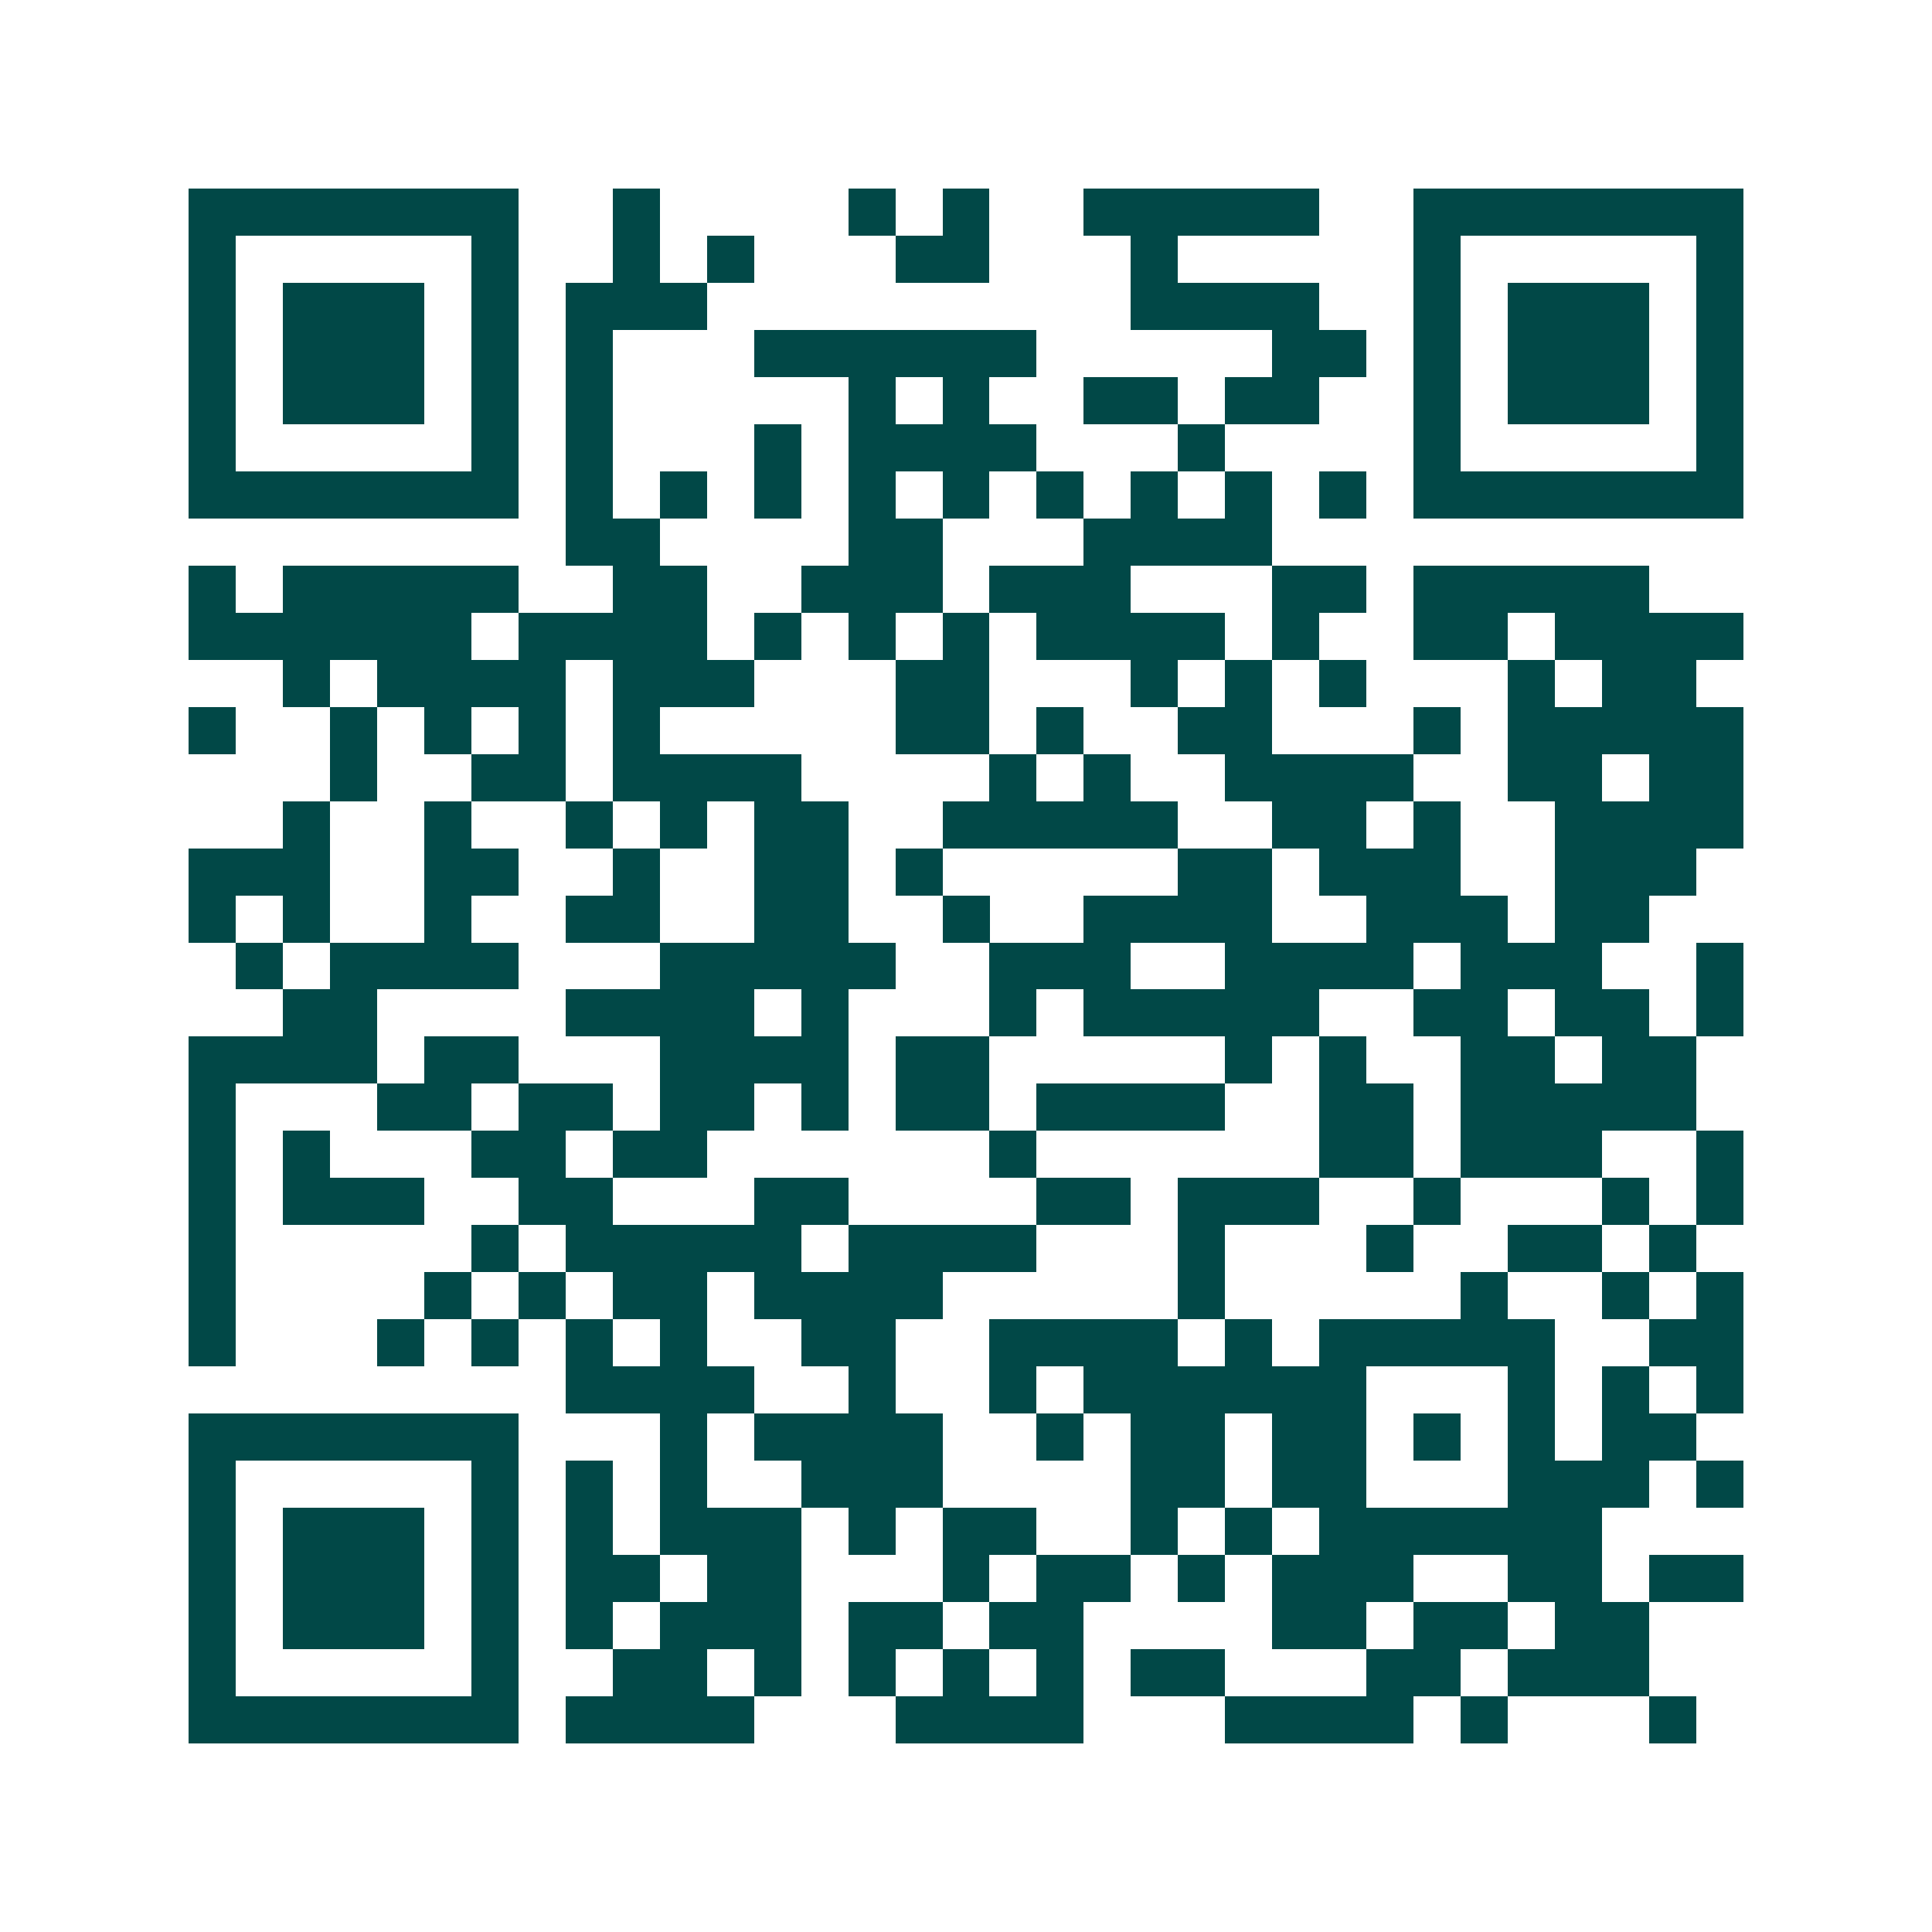 <svg xmlns="http://www.w3.org/2000/svg" width="200" height="200" viewBox="0 0 41 41" shape-rendering="crispEdges"><path fill="#ffffff" d="M0 0h41v41H0z"/><path stroke="#014847" d="M4 4.5h7m2 0h1m4 0h1m1 0h1m2 0h5m2 0h7M4 5.5h1m5 0h1m2 0h1m1 0h1m3 0h2m3 0h1m5 0h1m5 0h1M4 6.5h1m1 0h3m1 0h1m1 0h3m9 0h4m2 0h1m1 0h3m1 0h1M4 7.5h1m1 0h3m1 0h1m1 0h1m3 0h6m5 0h2m1 0h1m1 0h3m1 0h1M4 8.5h1m1 0h3m1 0h1m1 0h1m5 0h1m1 0h1m2 0h2m1 0h2m2 0h1m1 0h3m1 0h1M4 9.5h1m5 0h1m1 0h1m3 0h1m1 0h4m3 0h1m4 0h1m5 0h1M4 10.5h7m1 0h1m1 0h1m1 0h1m1 0h1m1 0h1m1 0h1m1 0h1m1 0h1m1 0h1m1 0h7M12 11.5h2m4 0h2m3 0h4M4 12.5h1m1 0h5m2 0h2m2 0h3m1 0h3m3 0h2m1 0h5M4 13.5h6m1 0h4m1 0h1m1 0h1m1 0h1m1 0h4m1 0h1m2 0h2m1 0h4M6 14.5h1m1 0h4m1 0h3m3 0h2m3 0h1m1 0h1m1 0h1m3 0h1m1 0h2M4 15.5h1m2 0h1m1 0h1m1 0h1m1 0h1m5 0h2m1 0h1m2 0h2m3 0h1m1 0h5M7 16.5h1m2 0h2m1 0h4m4 0h1m1 0h1m2 0h4m2 0h2m1 0h2M6 17.5h1m2 0h1m2 0h1m1 0h1m1 0h2m2 0h5m2 0h2m1 0h1m2 0h4M4 18.5h3m2 0h2m2 0h1m2 0h2m1 0h1m5 0h2m1 0h3m2 0h3M4 19.5h1m1 0h1m2 0h1m2 0h2m2 0h2m2 0h1m2 0h4m2 0h3m1 0h2M5 20.5h1m1 0h4m3 0h5m2 0h3m2 0h4m1 0h3m2 0h1M6 21.5h2m4 0h4m1 0h1m3 0h1m1 0h5m2 0h2m1 0h2m1 0h1M4 22.5h4m1 0h2m3 0h4m1 0h2m5 0h1m1 0h1m2 0h2m1 0h2M4 23.5h1m3 0h2m1 0h2m1 0h2m1 0h1m1 0h2m1 0h4m2 0h2m1 0h5M4 24.5h1m1 0h1m3 0h2m1 0h2m6 0h1m6 0h2m1 0h3m2 0h1M4 25.5h1m1 0h3m2 0h2m3 0h2m4 0h2m1 0h3m2 0h1m3 0h1m1 0h1M4 26.5h1m5 0h1m1 0h5m1 0h4m3 0h1m3 0h1m2 0h2m1 0h1M4 27.5h1m4 0h1m1 0h1m1 0h2m1 0h4m5 0h1m5 0h1m2 0h1m1 0h1M4 28.5h1m3 0h1m1 0h1m1 0h1m1 0h1m2 0h2m2 0h4m1 0h1m1 0h5m2 0h2M12 29.5h4m2 0h1m2 0h1m1 0h6m3 0h1m1 0h1m1 0h1M4 30.5h7m3 0h1m1 0h4m2 0h1m1 0h2m1 0h2m1 0h1m1 0h1m1 0h2M4 31.5h1m5 0h1m1 0h1m1 0h1m2 0h3m4 0h2m1 0h2m3 0h3m1 0h1M4 32.5h1m1 0h3m1 0h1m1 0h1m1 0h3m1 0h1m1 0h2m2 0h1m1 0h1m1 0h6M4 33.5h1m1 0h3m1 0h1m1 0h2m1 0h2m3 0h1m1 0h2m1 0h1m1 0h3m2 0h2m1 0h2M4 34.5h1m1 0h3m1 0h1m1 0h1m1 0h3m1 0h2m1 0h2m4 0h2m1 0h2m1 0h2M4 35.5h1m5 0h1m2 0h2m1 0h1m1 0h1m1 0h1m1 0h1m1 0h2m3 0h2m1 0h3M4 36.5h7m1 0h4m3 0h4m3 0h4m1 0h1m3 0h1"/></svg>
